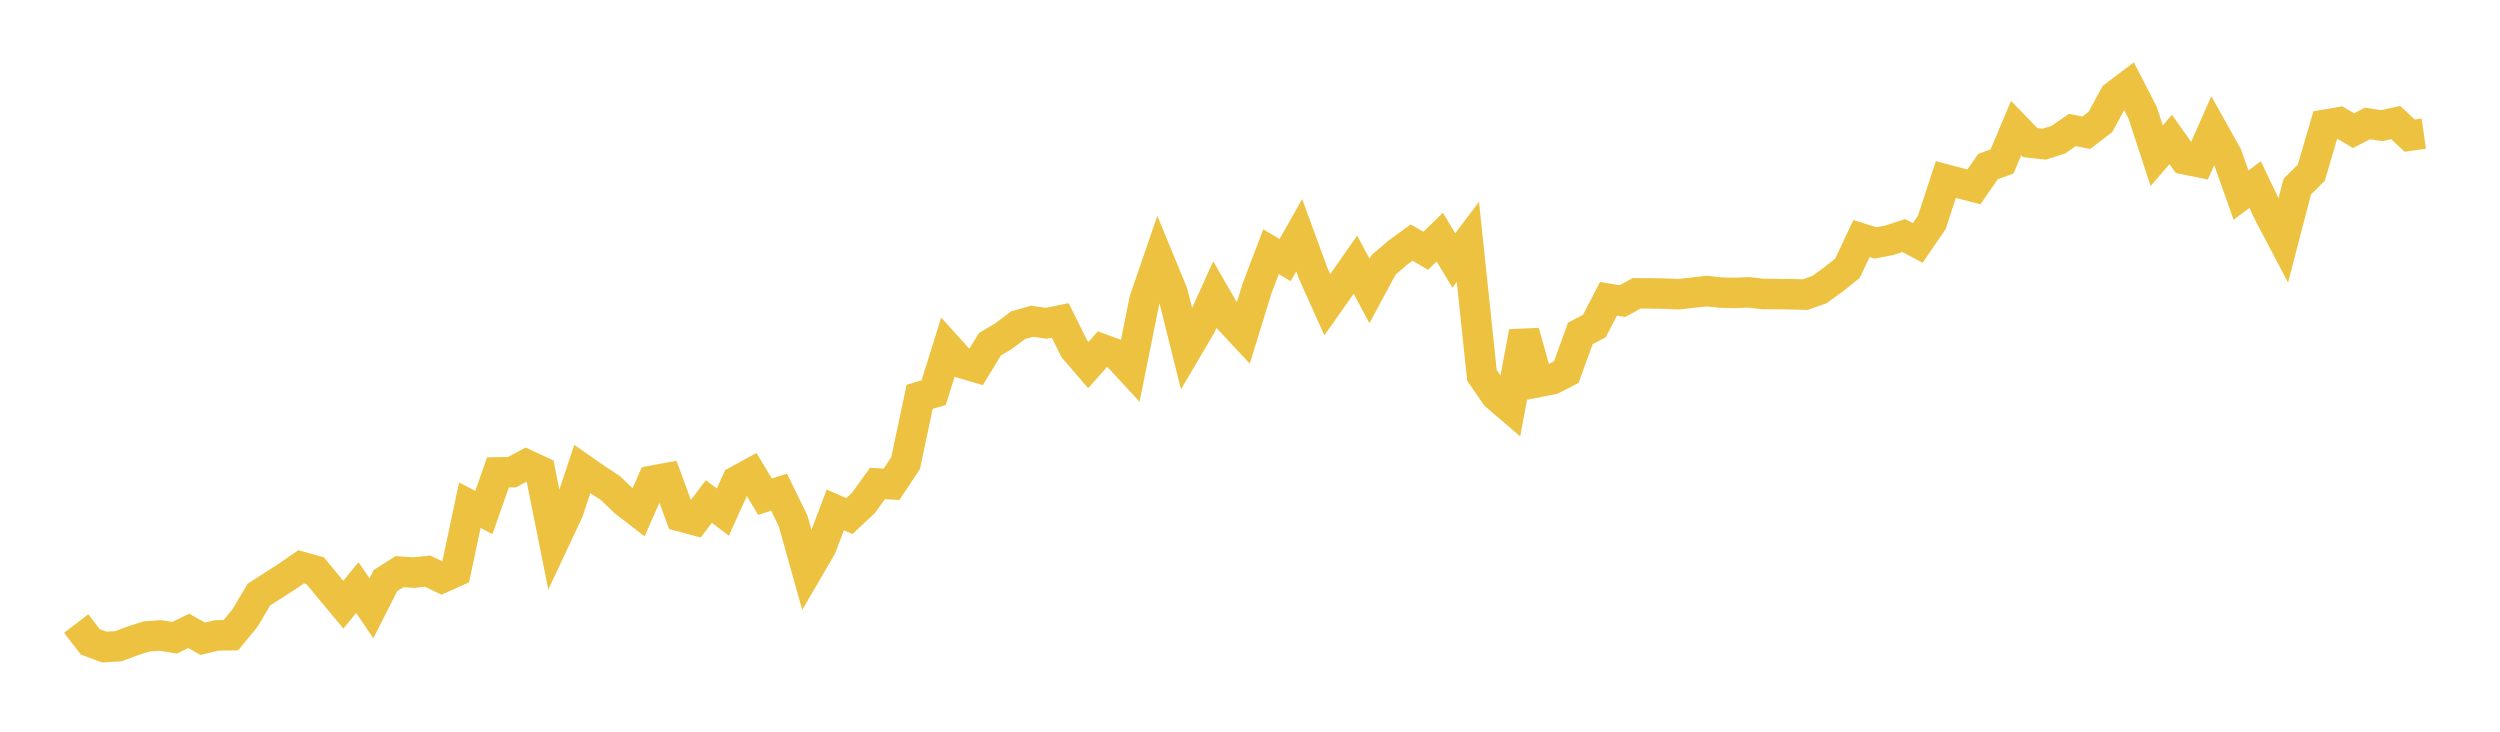 <svg width="164" height="48" xmlns="http://www.w3.org/2000/svg" xmlns:xlink="http://www.w3.org/1999/xlink"><path fill="none" stroke="rgb(237,194,64)" stroke-width="2" d="M5,40.903L5.922,42.106L6.844,42.449L7.766,42.391L8.689,42.046L9.611,41.749L10.533,41.685L11.455,41.837L12.377,41.386L13.299,41.901L14.222,41.681L15.144,41.669L16.066,40.552L16.988,39L17.91,38.412L18.832,37.817L19.754,37.182L20.677,37.44L21.599,38.56L22.521,39.665L23.443,38.548L24.365,39.906L25.287,38.086L26.21,37.501L27.132,37.563L28.054,37.468L28.976,37.91L29.898,37.497L30.82,33.141L31.743,33.621L32.665,30.99L33.587,30.976L34.509,30.474L35.431,30.9L36.353,35.504L37.275,33.541L38.198,30.769L39.12,31.413L40.042,32.014L40.964,32.902L41.886,33.614L42.808,31.535L43.731,31.363L44.653,33.874L45.575,34.12L46.497,32.9L47.419,33.591L48.341,31.558L49.263,31.053L50.186,32.581L51.108,32.287L52.03,34.179L52.952,37.468L53.874,35.886L54.796,33.451L55.719,33.855L56.641,32.99L57.563,31.716L58.485,31.769L59.407,30.382L60.329,26.031L61.251,25.757L62.174,22.801L63.096,23.821L64.018,24.09L64.94,22.583L65.862,22.032L66.784,21.334L67.707,21.073L68.629,21.209L69.551,21.022L70.473,22.874L71.395,23.946L72.317,22.907L73.24,23.243L74.162,24.24L75.084,19.672L76.006,16.987L76.928,19.227L77.85,22.928L78.772,21.362L79.695,19.327L80.617,20.926L81.539,21.912L82.461,18.924L83.383,16.51L84.305,17.061L85.228,15.432L86.15,17.942L87.072,19.989L87.994,18.678L88.916,17.362L89.838,19.088L90.76,17.374L91.683,16.584L92.605,15.912L93.527,16.452L94.449,15.555L95.371,17.086L96.293,15.864L97.216,24.622L98.138,25.957L99.06,26.744L99.982,21.776L100.904,25.062L101.826,24.884L102.749,24.408L103.671,21.871L104.593,21.384L105.515,19.602L106.437,19.752L107.359,19.242L108.281,19.247L109.204,19.263L110.126,19.301L111.048,19.197L111.97,19.095L112.892,19.196L113.814,19.214L114.737,19.179L115.659,19.286L116.581,19.291L117.503,19.305L118.425,19.327L119.347,19.003L120.269,18.336L121.192,17.601L122.114,15.648L123.036,15.937L123.958,15.758L124.88,15.452L125.802,15.937L126.725,14.589L127.647,11.779L128.569,12.022L129.491,12.26L130.413,10.925L131.335,10.592L132.257,8.401L133.18,9.355L134.102,9.458L135.024,9.164L135.946,8.531L136.868,8.706L137.79,7.996L138.713,6.299L139.635,5.604L140.557,7.393L141.479,10.212L142.401,9.147L143.323,10.45L144.246,10.637L145.168,8.55L146.09,10.196L147.012,12.801L147.934,12.108L148.856,14.038L149.778,15.788L150.701,12.243L151.623,11.325L152.545,8.181L153.467,8.023L154.389,8.57L155.311,8.1L156.234,8.244L157.156,8.038L158.078,8.898L159,8.766"></path></svg>